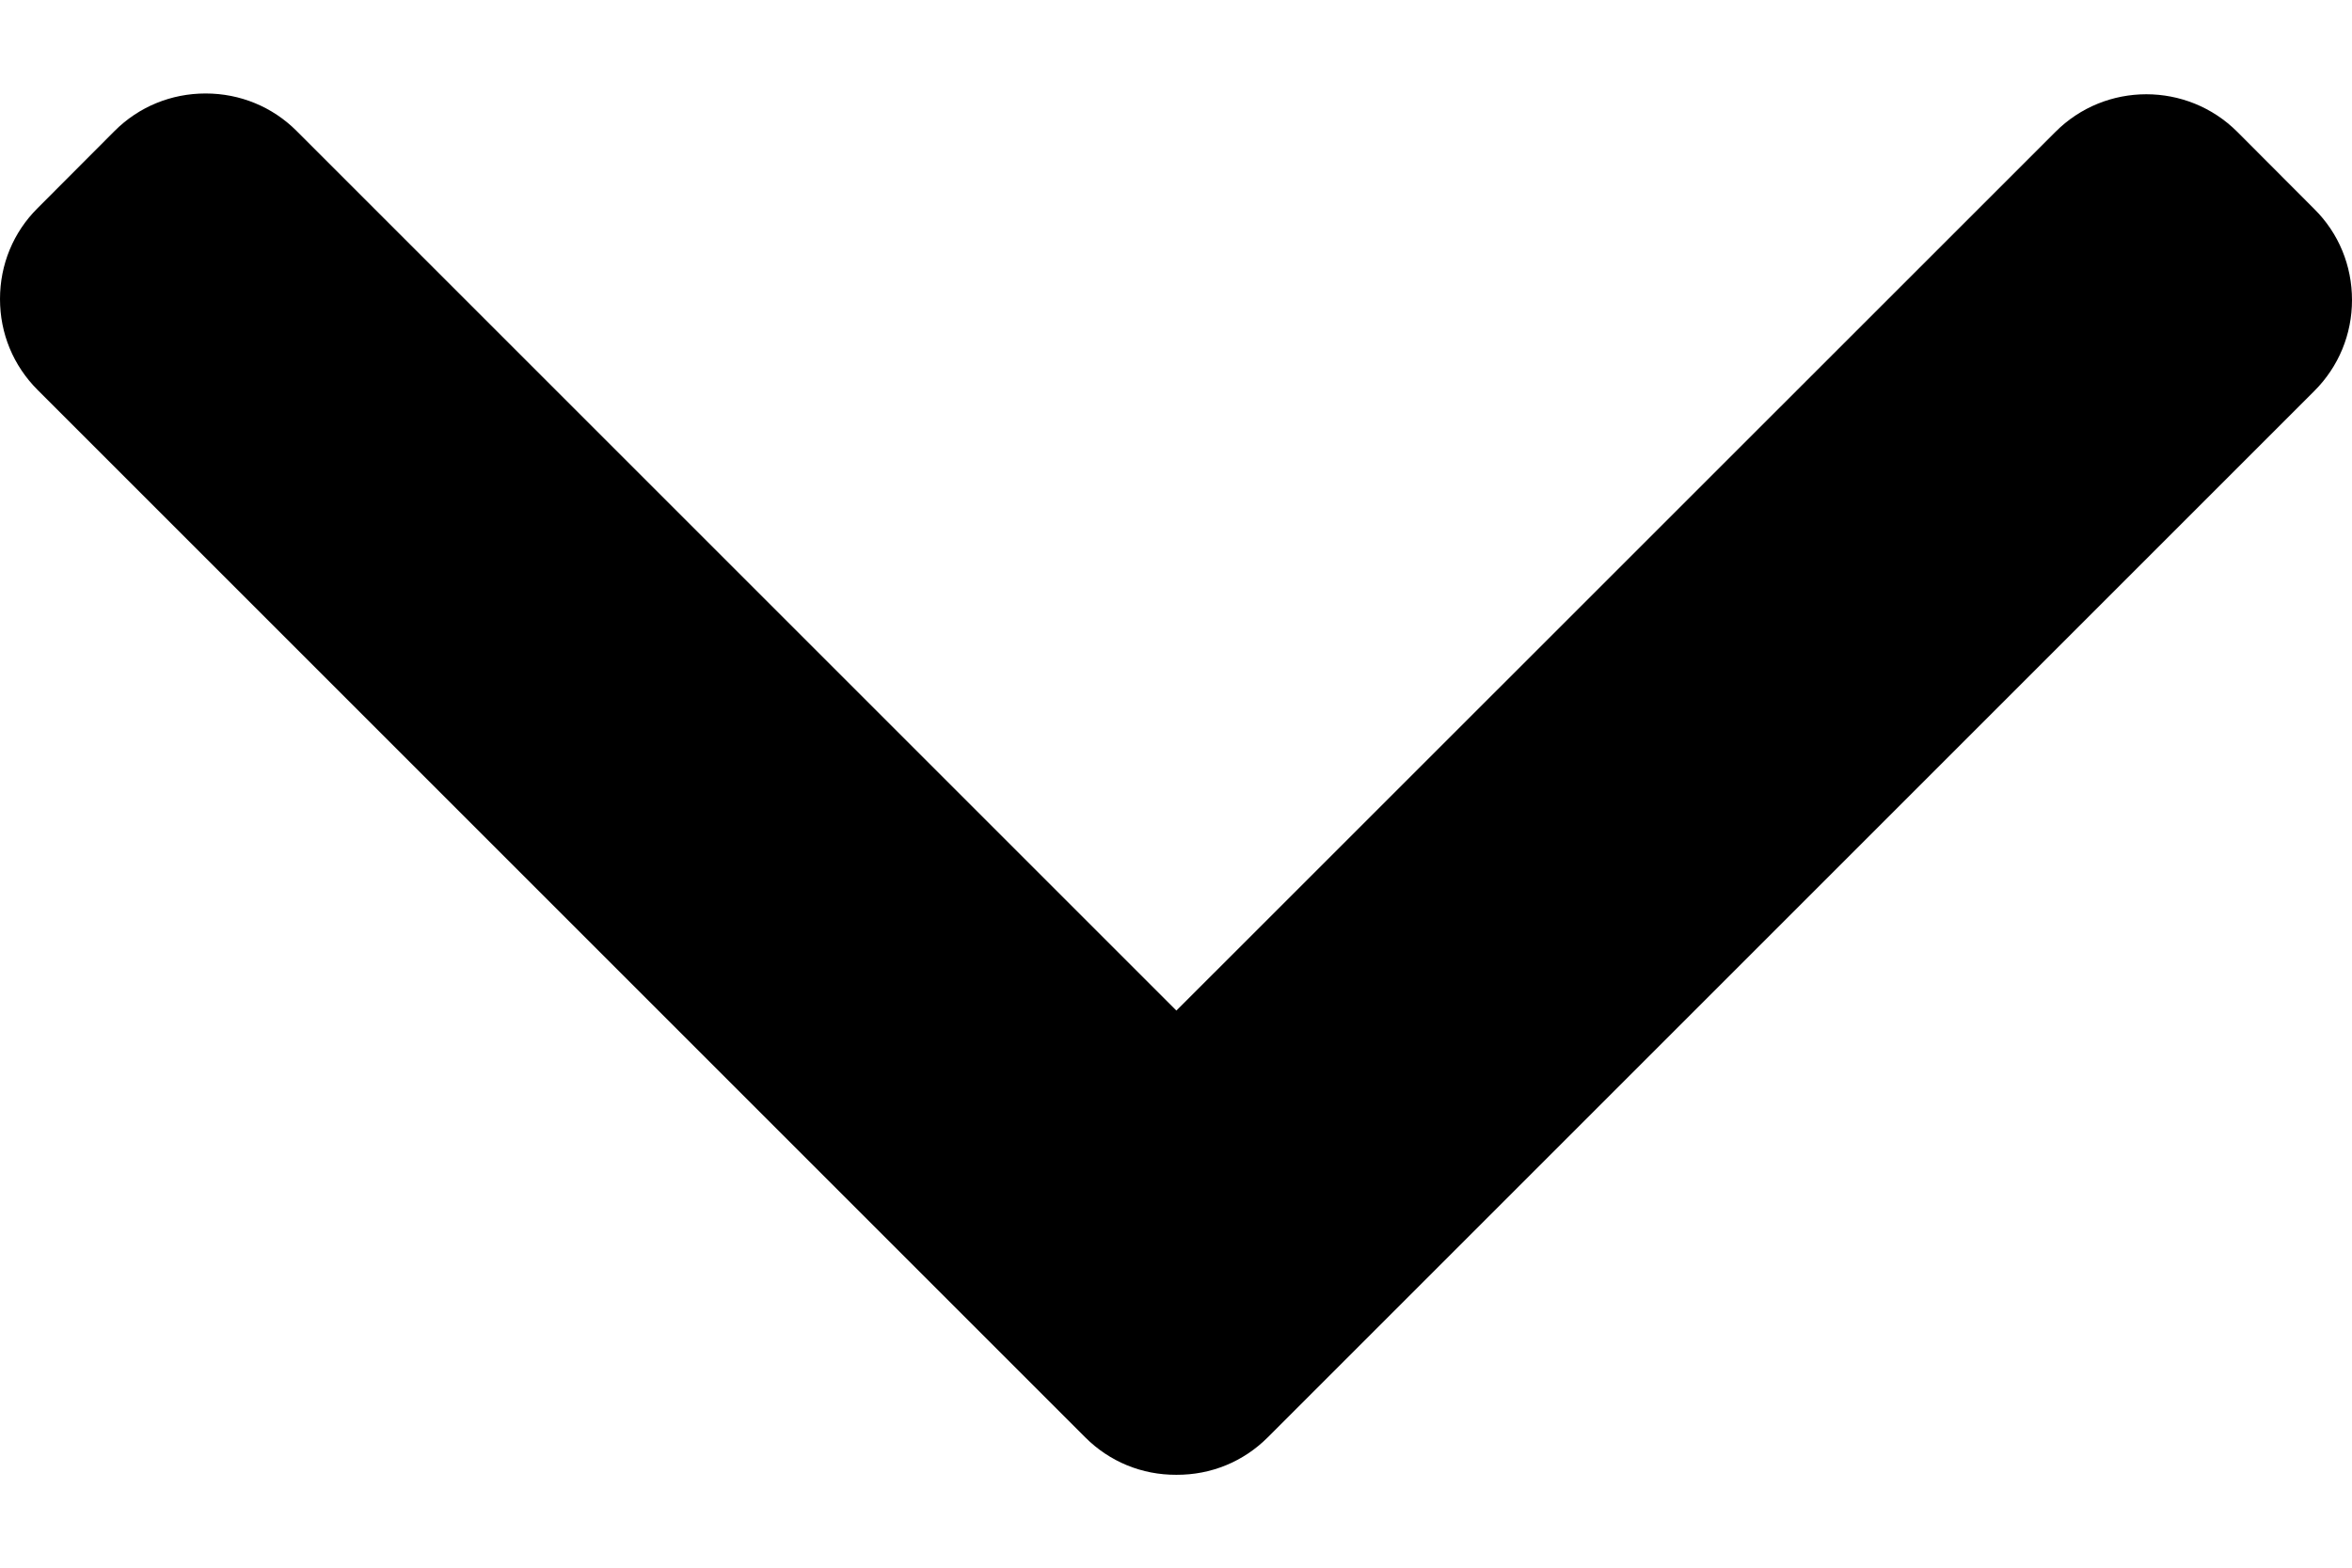 <svg width="12" height="8" viewBox="0 0 12 8" fill="none" xmlns="http://www.w3.org/2000/svg">
<path d="M6.468 7.335L11.808 1.995C11.932 1.871 12 1.706 12 1.531C12 1.355 11.932 1.19 11.808 1.067L11.415 0.673C11.159 0.417 10.742 0.417 10.487 0.673L6.002 5.157L1.513 0.668C1.39 0.545 1.225 0.477 1.049 0.477C0.873 0.477 0.708 0.545 0.585 0.668L0.192 1.062C0.068 1.185 2.82285e-06 1.35 2.81516e-06 1.526C2.80748e-06 1.702 0.068 1.866 0.192 1.99L5.537 7.335C5.661 7.459 5.826 7.527 6.002 7.526C6.179 7.527 6.344 7.459 6.468 7.335Z" fill="black"/>
</svg>
